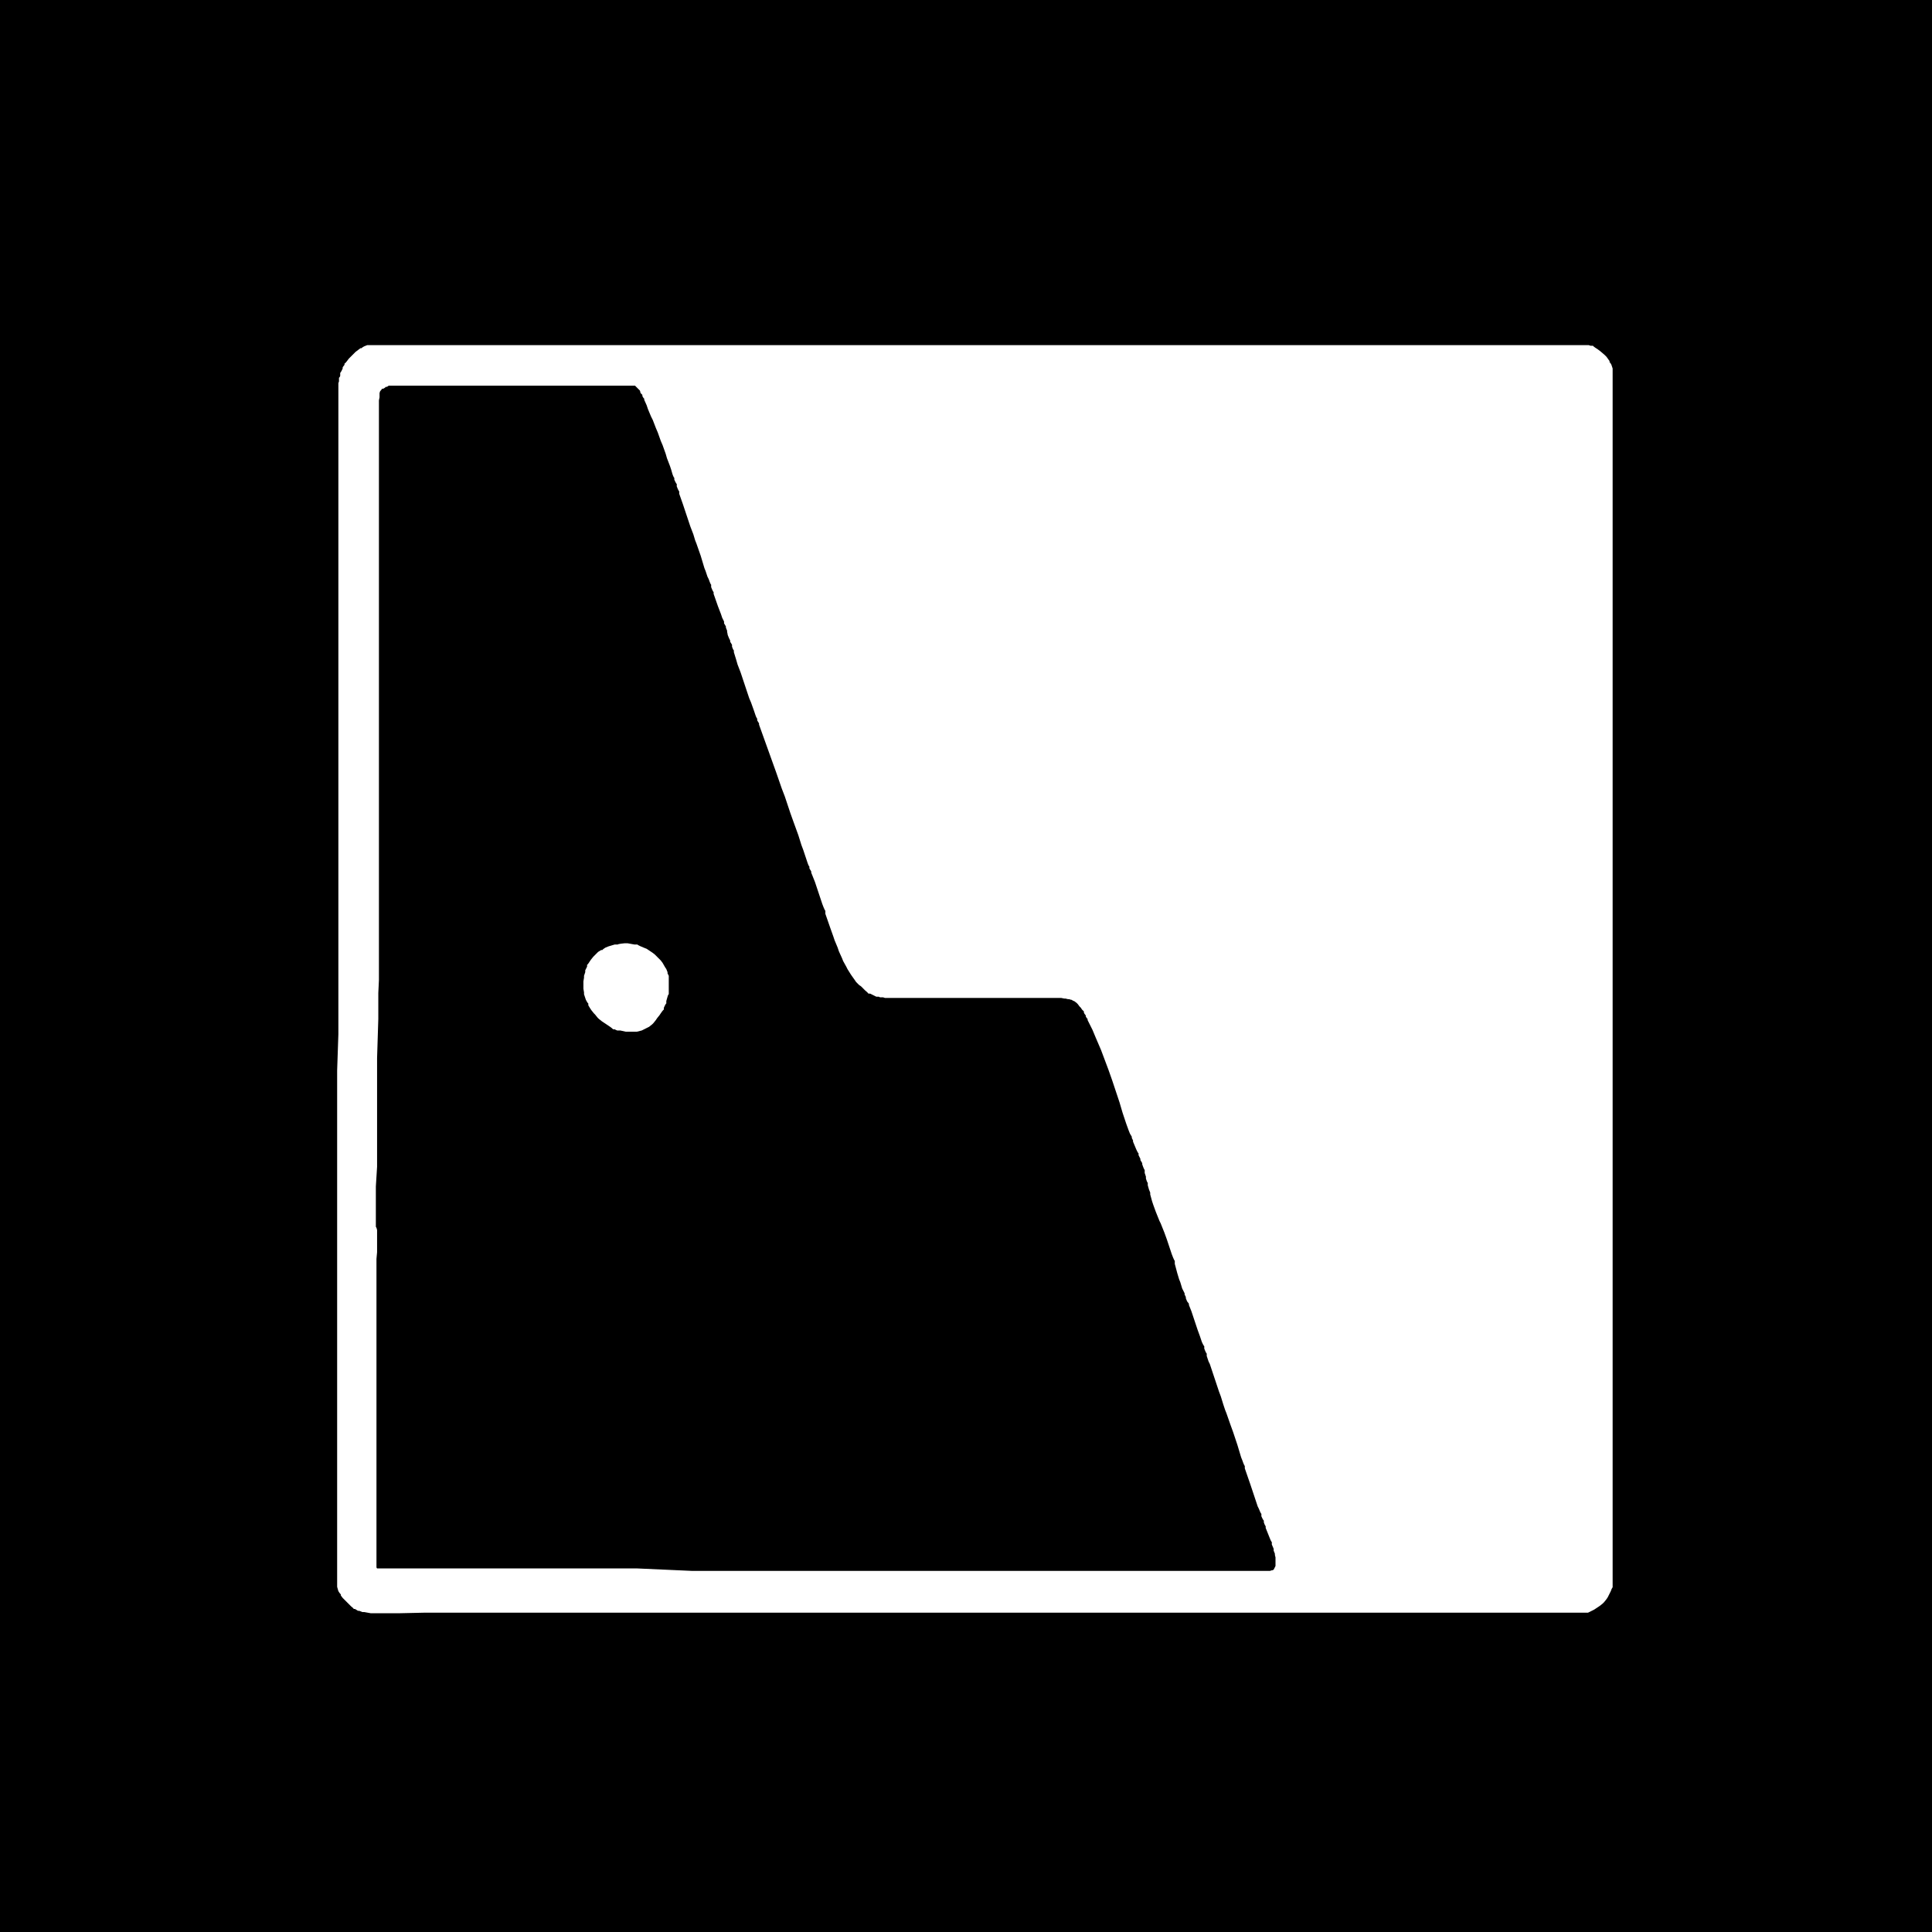 <?xml version="1.0" encoding="UTF-8"?>
<svg id="Layer_1" xmlns="http://www.w3.org/2000/svg" version="1.1" viewBox="0 0 314.6 314.6">
  <!-- Generator: Adobe Illustrator 29.1.0, SVG Export Plug-In . SVG Version: 2.1.0 Build 142)  -->
  <defs>
    <style>
      .st0 {
        fill: none;
      }

      .st1 {
        fill: #fff;
      }
    </style>
  </defs>
  <rect width="314.6" height="314.6"/>
  <g id="_x33_a195368-8429-41b5-b0b2-c60df2e54060">
    <rect x="0" y="0" width="314.6" height="314.6"/>
  </g>
  <g id="_x38_fdd06aa-52e1-4301-bfae-901d6a87448f">
    <g>
      <g id="_x36_b864def-5ac4-4edc-a297-466d8bfd9b7a">
        <path class="st0" d="M322.4,386.9H-7.8V-8.4h330.2M28.1,319.1h-.9c0,.1-.9.3-.9.3h-.4c0,0-.8.2-.8.2h-.4c0,0-.7.3-.7.3h-.3c0,.1-.6.3-.6.3h-.2c0,.1-1.5,1.1-1.5,1.1l-1,.9-.5.5-.9,1.1-.4.6-.8,1.2-.3.6-.5,1.2-.2.7v.4c0,0-.2.8-.2.8v.5s0,.5,0,.5v.3s0,.6,0,.6v1.3s0,.6,0,.6v.2s0,.9,0,.9v.4c0,0,.2.7.2.7v.3c.1,0,.4.6.4.6l.2.3.6,1,.4.6.3.3.5.6.3.3.6.6.4.3.8.6.5.3,1,.6.6.3,1.2.7.7.4,1.4.7.8.4,2.4,1.3,1.5.8.7.4.6.4.3.2.6.3.2.2.4.3h.2c0,.1.3.3.3.3h.1c0,0,1.3,1.4,1.3,1.4l.7,1,.2.5.4,1.1v.6c.1,0,.3,1.1.3,1.1v1.6s-.1.5-.1.5v.2c0,0-.3.4-.3.4v.2c-.1,0-.5.4-.5.4l-.2.3-1,.9-.8.5-.4.2-.9.4h-.5c0,.1-1,.4-1,.4h-.5c0,0-1,.2-1,.2h-.5s-1,0-1,0h-.5c0,0-1-.2-1-.2h-.5c0-.1-.9-.4-.9-.4l-.4-.2-.9-.5-.5-.4-.2-.2-.4-.5-.2-.3-.4-.7-.2-.4-1.1-1.6-.4-.4-.2-.2-.3-.3h-.1c0,0-.6-.2-.6-.2h-.5c0,0-.3-.1-.3-.1h-1.2c0,0-.6,0-.6,0h-1.2c0,0-.5.2-.5.2h-.5c0,.1-.2.2-.2.2h-.4c0,.1-.1.2-.1.2l-.5.5-.2.4v.3s0,.6,0,.6v.3s.2.6.2.6v.4c.1,0,.4.7.4.7l.2.4.4.8.3.4.6.9.4.5.7.9.4.5.9,1,.6.6.3.3.7.5.3.2.7.4.4.2.8.3h.4c0,.1.8.4.8.4h.5c0,.1.9.4.9.4h.5c0,.1,1.1.3,1.1.3h.6c0,0,1.9.3,1.9.3h.9s1.8,0,1.8,0h.9c0,0,1.7-.3,1.7-.3l.8-.2,1.6-.4.7-.3,1.4-.6.6-.4,1.3-.8.6-.5,1.1-1,.5-.6.9-1.2.4-.7.5-1.1.2-.7v-.4c0,0,.1-.4.1-.4v-.2s0-.5,0-.5v-.3s0-.6,0-.6v-.4s0-.8,0-.8v-1.8s0-.7,0-.7v-.3s0-.6,0-.6v-.3s0-.5,0-.5v-.2s-.3-.8-.3-.8l-.2-.4-.2-.5v-.3c-.1,0-.4-.6-.4-.6l-.2-.3-.7-1.4-.5-.8-.3-.4-.6-.7-.3-.3-.7-.7-.4-.3-.8-.6-.4-.3-.9-.6-.5-.3-1.1-.6-.6-.3-1.2-.6-.7-.3-3.7-1.8-1.1-.5-.5-.2-.4-.2h-.2c0,0-.3-.3-.3-.3h-.1c0,0-1.1-.8-1.1-.8l-.7-.5-.3-.3-.5-.5-.2-.3-.4-.6v-.3c-.1,0-.3-.6-.3-.6v-.3s0-.6,0-.6v-.3s.2-.6.2-.6v-.3c.1,0,.4-.6.4-.6l.2-.3.9-1,.7-.6.4-.2.9-.4.5-.2,1.1-.3h.6c0,0,1.8,0,1.8,0l1.1.3.5.3,1,.6.5.4.9.9.4.5.6.8.3.4h.2c0,.1.3.3.3.3h.2s.4,0,.4,0h.9c0,0,.4-.2.4-.2h.2c0-.1.4-.4.4-.4l.3-.2.6-.5.3-.3.8-.8.4-.5v-.2c.1,0,.4-.4.4-.4v-.2c0,0,.2-.4.2-.4v-.2s0-.4,0-.4v-.2c0,0-.2-.4-.2-.4v-.2c-.1,0-.5-.5-.5-.5l-.2-.3-.5-.5-.3-.3-1.9-1.7-1.4-.9-.7-.4-1.5-.6-.8-.2-1.6-.3h-.8c0,0-2.7,0-2.7,0M288.2,319.1h-2.2s-1.2.1-1.2.1h-.5s-.9.2-.9.2h-.4c0,0-.8.3-.8.3h-.3c0,.1-1,.5-1,.5l-.7.3-.3.2-1.3.9-.6.6-1.2,1.2-.5.7-1,1.4-.4.7-.6,1.3-.3.7v.4c0,0-.2.8-.2.8v.5s0,.5,0,.5v.3s0,.6,0,.6v1.2s0,.5,0,.5v.2s0,.8,0,.8v.3c0,0,.2.7.2.7v.3c.1,0,.4.7.4.7l.2.4.6,1,.5.7.3.3.6.6.3.3.7.6.4.3.8.6.5.3,1,.6.6.3,1.2.7.6.3,1.4.7.8.4,2.6,1.3,1.5.8.6.4,1.2.8.5.4,1,.7.4.4.7.7.3.4.5.8.2.4.4.8v.4c.1,0,.3.9.3.9v.5c0,0,0,1.1,0,1.1v.7c0,0-.2.3-.2.3l-.2.6-.2.3-.4.5-.3.3-.5.5-.3.2-.7.4-.4.2-.8.3h-.5c0,.1-1,.4-1,.4h-.5c0,.1-1.5.3-1.5.3h-1s-.5,0-.5,0h-.9c0-.1-.4-.2-.4-.2l-.8-.3-.4-.2-.8-.4-.4-.2-.7-.5-.3-.3-.6-.7-.3-.4-.5-.8-.2-.5-.4-.7-.3-.4v-.2c-.1,0-.7-.6-.7-.6l-.3-.2-.4-.2h-.2c0,0-.4-.2-.4-.2h-.3s-.5,0-.5,0h-.3s-.7,0-.7,0h-1.4s-.6,0-.6,0h-.3s-.5.1-.5.1h-.2c0,0-.4.2-.4.2h-.1c0,0-.3.3-.3.3h0c0,.1-.2.4-.2.4v.2s-.1.3-.1.3v.2s0,.4,0,.4v.2s.5,1.5.5,1.5l.6,1.1.4.6.9,1.2.6.6,1.2,1.3.7.7.9.8.6.5.3.2,1.1.8.6.3.6.3h.3c0,.1.7.3.7.3h.4c0,0,.8.3.8.3h.5c0,0,1,.2,1,.2h.6c0,0,1.3.3,1.3.3h.6c0,0,1.2.1,1.2.1h.6s1.2,0,1.2,0h.6s1.1-.1,1.1-.1h.5c0,0,1-.3,1-.3h.5c0-.1,1-.4,1-.4l.5-.2.9-.4.4-.2.9-.5.4-.3,1.1-.8.7-.5.3-.3.6-.6.3-.3.5-.6.2-.3.4-.7.2-.4.3-.7v-.4c.1,0,.4-.8.4-.8v-.4c.1,0,.3-.9.3-.9v-.5c0,0,.3-1.8.3-1.8v-1.2s0-.6,0-.6v-1.2c-.1,0-.3-.6-.3-.6l-.3-1.2-.2-.6-.4-1.2-.3-.6-.6-1.1-.3-.5-.7-1-.4-.5-.9-1-.5-.4-.8-.7-.5-.4-.2-.2-.5-.4-.3-.2-.5-.3-.3-.2-.7-.4-.4-.2-.9-.4-.5-.3-1.2-.6-.7-.3-.7-.3-.4-.2-.8-.4-.5-.2-2.1-1-1.2-.6-.5-.3-.9-.6-.3-.3-.6-.6-.2-.3-.4-.6v-.3c-.1,0-.3-.6-.3-.6v-1s.1-.4.1-.4l.2-.7.2-.4.8-1.3.7-.7.5-.3,1-.5.6-.2,1.2-.3h.7c0,0,1.7,0,1.7,0l1,.2.5.2,1,.6.5.4.9.9.5.6.6.6.4.3h.2c0,.1.3.4.3.4h.2c0,0,.3.2.3.2h.2s.3,0,.3,0h.2s.4,0,.4,0h.2c0,0,.4-.2.4-.2h.2c0-.1.4-.4.4-.4l.2-.2,1-.8.5-.6.2-.3.4-.7v-.3c.1,0,.3-.7.3-.7v-.9c-.1,0-.4-.5-.4-.5l-.2-.3-.4-.5-.2-.3-.5-.5-.3-.3-1.2-1.1-.7-.5-.7-.5-.3-.2-.7-.4-.3-.2-1.3-.6-.8-.2h-.4c0,0-.5-.1-.5-.1h-.3s-.6,0-.6,0h-.3s-.7,0-.7,0h-1.3M245.3,319.2l-5.3.3-4,2.1-2.3,1.3-1.4.9-.6.5-1.3,1-.6.5-1.1,1.1-.5.6-.9,1.1-.4.6-.8,1.2-.3.7-.6,1.3-.3.7-.5,1.4-.2.8-.3,1.5v1.2c-.1,0-.2.7-.2.7v1.4c0,0-.1.7-.1.7v1.5s0,.8,0,.8v1.5s0,.7,0,.7v1.5c0,0,.2.7.2.7l.2,1.3v.6c0,0,.3,1.1.3,1.1v.5c.1,0,.5,1.3.5,1.3l.3.8v.4c.1,0,.7,1.4.7,1.4l.4.6.4.6.2.3.5.6.3.3.6.7.3.3.7.7.4.4,1.5,1.3,1,.8.5.4,2.2,1.4,1.2.6,1.2.6.6.3,1.2.5.6.2,1.2.4.6.2,1.2.3h.6c0,.1.6.2.6.2h.4s.8,0,.8,0h.5s2,0,2,0h.9s2.2-.2,2.2-.2l1.4-.2.7-.2,1.4-.3.7-.2,1.3-.5.6-.3,1.3-.6.6-.3,1.2-.7.6-.4,1.1-.8.5-.4,1.1-.9.5-.5,1.2-1.3.7-.9.3-.5.6-1,.3-.5.5-1,.2-.6.5-1.1.2-.6.4-1.2.2-.7.3-1.4v-.7c.1,0,.4-1.5.4-1.5v-.8c.1,0,.3-1.5.3-1.5v-.8c0,0,0-.3,0-.3v-.6c0,0-.2-.2-.2-.2l-.3-.4h-.3c0-.1-.3-.3-.3-.3h-.2c0,0-.4-.2-.4-.2h-.2s-.5-.1-.5-.1h-.3s-.6,0-.6,0h-.3s-.7,0-.7,0h-.4s-.9,0-.9,0h-.5s-1,0-1,0h-.6s-1.1,0-1.1,0h-.6s-1.6,0-1.6,0h-1s-.5,0-.5,0h-.9s-.4,0-.4,0h-1.1s-.7,0-.7,0h-.3s-.6,0-.6,0h-.3s-.9,0-.9,0h-.4c0,0-.6.2-.6.2h-.2c0,0-.4.3-.4.3h-.1c0,.1-.3.4-.3.4v.2c0,0-.2.4-.2.4v.2c0,0-.2,1.4-.2,1.4v1c0,0,.2.5.2.5l.3.9.2.4.4.7.3.2.6.4.3.2h.2s.4.1.4.1h.2s.5,0,.5,0h.3s.7-.2.7-.2h.6c0,0,.3-.1.3-.1l1.4-.2h.6c0,0,.7-.1.7-.1h.4s.2,0,.2,0h.6s.2,0,.2,0h.4c0,.1.2.2.2.2l.3.2.2.2.4.6.2.4v.2s.1.5.1.5v.2s0,.5,0,.5v.3c0,0-.3.5-.3.5v.3c-.1,0-.5.6-.5.6l-.2.3-.4.6-.3.3-.6.6-.3.3-1.7,1.4-1.3.8-.7.3-1.5.6-.8.2-1.6.3h-.9c0,0-1.7.2-1.7.2h-.9s-1.7-.1-1.7-.1h-.9c0-.1-1.7-.5-1.7-.5l-.8-.3-1.6-.6-.8-.4-1.1-.6-.7-.5-.4-.3-1.5-1.2-.7-.7-1.3-1.4-.5-.7-.5-.7-.2-.3-.4-.7v-.3c-.1,0-.9-2.1-.9-2.1l-.3-1.6v-.9c0,0-.2-1.8-.2-1.8v-.9s.1-1.8.1-1.8v-.9c.1,0,.4-1.8.4-1.8l.2-.8.5-1.6.3-.7.6-1.4.4-.6.4-.6.2-.2.4-.5.2-.2.3-.2.3-.2h.2c0,0,.7-.5.7-.5l.5-.2.9-.5.5-.2,1.1-.5.5-.2,1.1-.4.6-.2h.3c0-.1,1.1-.5,1.1-.5h.5c0-.1,1-.3,1-.3h.5c0,0,1-.2,1-.2h.6s1.9,0,1.9,0h1.2c0,0,.6.2.6.2l1.2.2.6.2,1.1.3.5.2,1,.5.5.3.9.6.4.3.8.7.4.4.7.8.3.4.6.8.4.4h.2c0,.1.3.4.3.4h.2c0,0,.3.2.3.2h.2s.4,0,.4,0h.2c0,0,.4-.3.4-.3l.2-.2.5-.3.3-.2.6-.5.3-.3.8-.8.4-.4.2-.2.3-.4v-.2c.1,0,.3-.3.3-.3v-.2c0,0,.1-.3.1-.3v-.2s0-.3,0-.3v-.2s-.2-.3-.2-.3v-.2c0,0-.3-.4-.3-.4v-.2c-.1,0-.9-.9-.9-.9l-.6-.7-.4-.3-.8-.7-.4-.3-.9-.7-.5-.3-.9-.6-.5-.3-.9-.5-.4-.2-.8-.3h-.4c0-.1-.7-.3-.7-.3h-.8c0,0-.5-.2-.5-.2h-.3c0,0-1.2-.6-1.2-.6l-.6-.3-2.2-1.1M167,319.7h-.6s-.3.1-.3.1l-.5.2h-.2c0,.1-.5.4-.5.4l-.2.2-.5.5-.3.3-.6.7-.3.4-.7.9-.4.6-1.2,1.5-1,1.1-.5.6-2.2,2.4-1.1,1.1-1.1,1.1-.5.5-1,.9-.4.4-.4.4-.2.2-.4.3h-.2c0,.1-.3.3-.3.3h-.1c0,0-.2.2-.2.2h0s-.8,0-.8,0l-.4-.2-.2-.2-.3-.5v-.4c0,0-.2-.9-.2-.9v-.5s0-.5,0-.5v-.4s0-.2,0-.2v-1s0-.6,0-.6v-1.2c0,0,0-.6,0-.6v-1.3c0,0,.1-.6.1-.6v-1.9c.1,0,.1-1,.1-1v-.4s0-.7,0-.7v-.3c0,0-.2-.5-.2-.5v-.2c-.1,0-.4-.3-.4-.3h-.2c0,0-.4-.3-.4-.3h-.3s-.6-.1-.6-.1h-.4s-.9,0-.9,0h-2.9s-.3,0-.3,0h-.6c0,.1-.2.2-.2.2l-.4.2v.2c-.1,0-.3.4-.3.4v.3c0,0-.1.7-.1.7v.5s0,1,0,1v.6s0,.7,0,.7v.4s0,.8,0,.8v.4s.1,1.7.1,1.7v1.3s0,.7,0,.7v1.4s0,.7,0,.7v1.5s0,.8,0,.8v3.1s0,1.6,0,1.6v3.3s0,1.6,0,1.6v3.2s0,1.5,0,1.5v1.5s0,.7,0,.7v1.4s0,.7,0,.7v1.3s0,.6,0,.6v1.2s0,.5,0,.5v1c0,0,0,.4,0,.4v.8c0,0,0,.3,0,.3v1.4c-.1,0-.2.8-.2.8v.3s0,.6,0,.6v.3s0,.5,0,.5v.2s0,.7,0,.7v.2c0,0,.2.4.2.4v.2c.1,0,.4.4.4.4h.1c0,.1.3.3.3.3h.2c0,0,.5.1.5.1h.4s.4,0,.4,0h.7s.3,0,.3,0h1.8s1-.1,1-.1h.4c0,0,.7-.3.7-.3l.3-.2.5-.4.2-.3.3-.6v-.4c0,0,.1-.5.1-.5v-.3s0-.6,0-.6v-.3s0-.7,0-.7v-.4s0-.8,0-.8v-.4s0-.9,0-.9v-.5s0-1,0-1v-.6s-.1-2.4-.1-2.4v-1.3c0,0,0-.6,0-.6v-1s0-.4,0-.4v-.8s0-.3,0-.3v-.6c0,0,.2-.2.2-.2l.2-.4v-.2c0,0,.3-.3.3-.3h.1c0-.1.3-.4.3-.4h.2c0-.1.7-.3.7-.3h.5c0,0,.3.3.3.3l.6.4.4.3.8.7.4.4.9,1,.5.6,1,1.2.5.7,1.1,1.5.6.9,1.3,1.8.7,1,1,1.5.7.9.3.4.6.8.3.4.6.7.3.3.5.6.3.2.5.5.2.2.5.3h.2c0,.1.4.3.4.3h.2s.6.1.6.1h.5s.3,0,.3,0h1.4c0,0,.7-.2.7-.2l1.5-.2h.7c0-.1.6-.3.6-.3h.3c0,0,.5-.2.5-.2h.2c0,0,.6-.4.6-.4l.2-.2v-.2c0,0,.1-.3.1-.3v-.2s-.1-.4-.1-.4v-.2c-.1,0-.4-.5-.4-.5l-.2-.3-.4-.6-.3-.3-.6-.7-.4-.4-.8-.8-.5-.5-.6-.6-.5-.5-.2-.3-1-1.1-.6-.6-1.1-1.2-.5-.6-1.1-1.2-.5-.6-1.5-1.8-1.1-1.3-.5-.6-1.1-1.2-.5-.5-.5-.5-.2-.2-.4-.4-.2-.2-2-2.2-.6-.7-.2-.3-.4-.5v-.2c-.1,0-.9-1.1-.9-1.1l7.3-7.1,3-2.9,1-.9.5-.4.9-.9.4-.4.8-.8.4-.4.7-.7.3-.3.6-.6.2-.2.4-.4h.1c0-.1.9-1.1.9-1.1l.5-.5.2-.2.3-.4v-.2c0,0,.2-.4.2-.4v-.8c-.1,0-.2-.2-.2-.2h0c0,0-.2-.2-.2-.2h-.2s-.4-.1-.4-.1h-.3s-.6-.1-.6-.1h-.4s-.8,0-.8,0h-.5s-1,0-1,0h-.6s-1.4-.1-1.4-.1h-.8M119.6,319.4h-1.3s-.8,0-.8,0h-.3s-1.2,0-1.2,0h-.5c0,0-1,.2-1,.2h-.5c0,.1-1,.4-1,.4l-.6.2-2.2.8-1.4.6-.6.4-1.3.7-.6.4-1.2.9-.5.5-1.1,1-.5.5-1,1.1-.5.6-.9,1.3-.4.7-.8,1.4-.4.8-.8,1.7-.5,1-.2.5-.4.9v.4c-.1,0-.4.9-.4.9v.4c0,0-.3.9-.3.9v.4c0,0-.2.9-.2.9v.5s0,1,0,1v.5s0,1.1,0,1.1v.6s.1,1.7.1,1.7v1.1c.1,0,.2.5.2.5l.4,1.9.3.9.6,1.7.4.8.4.8.3.4.5.9.3.4,1.6,2.4.5.8.2.3.4.6.2.2.7.9.6.6.3.3.7.5.4.3.9.5.5.2,1,.5.6.2,1.2.4.6.2,1.3.4.7.2,1.5.4.8.2.8.2h.5c0,0,1,.2,1,.2h.5s2.2.2,2.2.2h2.3s.6,0,.6,0h1.1c0,0,.5,0,.5,0h1c0,0,.4-.2.4-.2h.8c0-.1.3-.2.3-.2l1.5-.4.9-.3.4-.2.7-.4.3-.2.5-.4.2-.2.4-.5v-.3c.1,0,.4-.7.4-.7v-.4c0,0,.3-.8.3-.8v-.5c0,0,.2-1,.2-1v-.6s.1-1.3.1-1.3v-.7s0-.2,0-.2v-.4s0-.1,0-.1v-.2c-.1,0-.2,0-.2,0h-.3s-.2,0-.2,0h-.5c0,.1-.3.3-.3.3l-.7.3-.4.2-1,.4-.6.3-1,.4-.6.2h-.3c0,0-1,.4-1,.4h-.5c0,0-.5.2-.5.2h-.3s-.6,0-.6,0h-.4s-.7,0-.7,0h-.4s-.9,0-.9,0h-.6s-1.9,0-1.9,0h-1.1s-.5,0-.5,0h-1c0,0-.4-.1-.4-.1h-.9c0-.1-.4-.2-.4-.2l-.8-.2h-.4c0-.1-.7-.4-.7-.4l-.4-.2-.7-.4-.4-.2-.7-.5-.4-.3-1.5-1.3-.9-.9-.4-.5-.8-1-.3-.6-.6-1.1-.2-.6-.5-1.3-.2-.7-.3-1.4v-.7c0,0-.2-1.5-.2-1.5v-.8s0-1.6,0-1.6v-.8c0,0,.2-1.7.2-1.7v-.9c0,0,.1-.4.1-.4v-.8c.1,0,.2-.3.2-.3v-.6c.1,0,.2-.3.2-.3l.2-.5v-.2c.1,0,.4-.4.4-.4l.2-.2.7-.7.5-.3,1.1-.9.3-.3h0c0,0,.1-.3.1-.3h0s0-.3,0-.3l.2-.3v-.2c.1,0,.7-.7.7-.7l.4-.4.8-.7.4-.3.8-.6.3-.2,1.8-.7,1.4-.4.8-.2,1.6-.3h.8c0-.1,1.6-.3,1.6-.3h.8s2.3,0,2.3,0l1.5.2.8.2.8.2h.4c0,.1.8.5.8.5l.4.2.9.4.5.2.9.5.5.3,1,.5.6.3h.3c0,.1.5.3.5.3h.2s.3,0,.3,0h0s.2-.3.2-.3v-.4c0,0,.1-.3.1-.3v-.6s0-.3,0-.3v-.7s0-.4,0-.4v-1.5c0,0-.1-.7-.1-.7v-.7c0,0-.1-.3-.1-.3v-.5c-.1,0-.2-.2-.2-.2l-.3-.6-.3-.4-.2-.2-.4-.3-.3-.2-.6-.3-.4-.2-2.4-1.1-1.6-.5-.9-.2-1.7-.3h-1c0,0-1-.1-1-.1h-.5s-1.1,0-1.1,0M66.6,319.8h-1.8s-.7,0-.7,0h-1.4s-.7,0-.7,0h-2.9s-1.7,0-1.7,0h-.8s-1.5,0-1.5,0h-.7s-1.3,0-1.3,0h-.6s-1.1,0-1.1,0h-.5s-.9,0-.9,0h-.4s-.7,0-.7,0h-.3s-.6.1-.6.1h-.2c0,0-.4.2-.4.2h-.2c0,0-.3.2-.3.2h-.1c0,0-.2.3-.2.3h0c0,.1-.1.3-.1.3h0c0,.1,0,.7,0,.7v.4s.1.8.1.8v.5s.2,1.2.2,1.2v.7c.1,0,.2.3.2.3l.2.5v.2c.1,0,.4.3.4.3h.2c0,.1.4.3.4.3h.3c0,0,.6.1.6.1h.4s.8,0,.8,0h.5s1.1,0,1.1,0h.6s1.1-.1,1.1-.1h.6c0,0,.3,0,.3,0h.6s.2,0,.2,0h.7s.4,0,.4,0h.2c0,0,.3.2.3.2h.1c0,0,.3.3.3.3v.2c.1,0,.3.3.3.3v.2c0,0,.2.5.2.5v.3c0,0,.2.6.2.6v.4s0,.8,0,.8v.5s0,1,0,1v.6s0,1.2,0,1.2v.7s0,1.4,0,1.4v.8s0,1.6,0,1.6v.9s0,1.9,0,1.9v1.1s0,3.8,0,3.8v2.3s0,1,0,1v2s0,.9,0,.9v1.7s0,.8,0,.8v1.5s0,.7,0,.7v1.3s0,.6,0,.6v1.5s0,.9,0,.9v.4s0,.7,0,.7v.3s0,.6,0,.6v.2s0,.4,0,.4v.2s0,.3,0,.3h0c0,.1,0,.6,0,.6h0c0,.1,0,.3,0,.3h0c0,0,.2.3.2.3h.2c0,0,.4.2.4.2h.3s.3,0,.3,0h.2s.4,0,.4,0h.2s.5,0,.5,0h.3s.6,0,.6,0h.4s1.5-.1,1.5-.1h.8c0,0,.3-.1.3-.1h.6c0-.1.2-.2.2-.2l.4-.2h.2c0-.1.3-.5.3-.5v-.2c0,0,.3-.4.3-.4v-.3s.1-.6.1-.6v-.4s0-.8,0-.8v-.5s0-.7,0-.7v-.6s0-.3,0-.3v-.7s0-.4,0-.4v-.8s0-.4,0-.4v-1.7c0,0-.1-.9-.1-.9v-1.8c0,0-.1-.9-.1-.9v-1.5c0,0-.1-1.1-.1-1.1v-.6s0-1.2,0-1.2v-.7s0-1.3,0-1.3v-.7s0-2.8,0-2.8v-1.4s0-1.4,0-1.4v-.7s0-1.3,0-1.3v-.6s0-1.5,0-1.5v-.9s0-.4,0-.4v-.8s0-.4,0-.4v-2.2s0-.5,0-.5v-.8s0-.3,0-.3v-.6s0-.2,0-.2v-.4c0,0,.1-.1.1-.1v-.2c0,0,.2,0,.2,0h.1c0-.1,0-.2,0-.2l.5-.2h.6c0-.1.4-.1.4-.1h.8c0,0,.5,0,.5,0h1.2s.7,0,.7,0h1.7s.9,0,.9,0h.4s.7-.1.7-.1h.3c0,0,.5-.3.5-.3h.2c0-.1.3-.4.3-.4v-.2c.1,0,.3-.4.3-.4v-.3c0,0,.2-.6.2-.6v-.4s.1-.8.1-.8v-.5s0-1.2,0-1.2v-.6s0-.2,0-.2v-.4c0,0-.2-.1-.2-.1l-.2-.3h-.1c0-.1-.3-.3-.3-.3h-.3c0,0-.2-.1-.2-.1h-.5c0,0-.4,0-.4,0h-.8s-.5,0-.5,0h-.6s-.3,0-.3,0h-.6s-.4,0-.4,0h-.8s-.4,0-.4,0h-.9s-.5,0-.5,0h-1.5M185.6,319.8h-1.3s-.5,0-.5,0h-1s-.4,0-.4,0h-.7s-.3,0-.3,0h-.5c0,0-.2,0-.2,0h-.3c0,0-.1.1-.1.1h-.2c0,0,0,.2,0,.2l-.2.3v.3c0,0-.1.2-.1.2v.5c0,0-.1.4-.1.4v.4s0,.2,0,.2v.5s0,.3,0,.3v.6s0,.3,0,.3v.7s0,.4,0,.4v.8s0,.5,0,.5v.9s0,.5,0,.5v1.1s0,.6,0,.6v1.2s0,.7,0,.7v1.4s0,.8,0,.8v1.5s0,.8,0,.8v6.4c0,0-.1,2.1-.1,2.1v1s0,2,0,2v.9s0,1.8,0,1.8v.8s0,1.6,0,1.6v.7s0,1.4,0,1.4v.6s0,.5,0,.5v.2s0,.4,0,.4v.2s-.1,2.1-.1,2.1v1.2s0,.5,0,.5v.9s0,.4,0,.4v.7c0,0,0,.3,0,.3v.5c.1,0,.2.2.2.2l.2.3h.1c0,.1.2.4.2.4h.1c0,0,.3.3.3.3h.2c0,0,.4.2.4.2h.2c0,0,.5.2.5.2h.3s1.2.2,1.2.2h.6s1.1,0,1.1,0h.5c0,0,.2-.1.2-.1h.4c0-.1.2-.3.2-.3l.3-.3,1-1-.2-8.4v-3.3c0,0,0-1,0-1v-1.4s0-.4,0-.4v-.8s0-.4,0-.4v-.7s0-.3,0-.3v-.5s0-.2,0-.2v-.3s0,0,0,0l.5-.8.5-.5.3-.2.8-.3h.3c0,0,.2,0,.2,0h.4s.3,0,.3,0h.5s.3,0,.3,0h1.1s.9,0,.9,0h.5s1.1,0,1.1,0h.7s1.7,0,1.7,0h1s.4,0,.4,0h.8s.3,0,.3,0h.6s.2,0,.2,0h.4s.2,0,.2,0h.3s.1,0,.1,0h.4c0-.1,0-.2,0-.2l.2-.4v-.4c0,0,.1-.3.1-.3v-.6s0-.4,0-.4v-1.3s-.1-2.9-.1-2.9h-13.7l-.7-1-.4-.6-.2-.5v-.3c0,0-.2-.6-.2-.6v-.4s0-.9,0-.9v-.6s0-1.1,0-1.1v-.6s0-.3,0-.3v-.5s0-.2,0-.2v-.4c0,0,.2-.2.2-.2l.3-.7.2-.3.5-.6.4-.3.6-.4h.3c0,0,.2-.1.2-.1h.4s.2,0,.2,0h.5s.3,0,.3,0h.7s.4,0,.4,0h.9s.6,0,.6,0h1.2c0,0,.7.1.7.1h1.6c0,0,1,.1,1,.1h.4s.8,0,.8,0h.3s.6,0,.6,0h.8s.2,0,.2,0h.4s.1,0,.1,0h.3s0,0,0,0h.2c0,0,0-.1,0-.1l.2-.3v-.4c.1,0,.2-.3.2-.3v-.6c0,0,0-.4,0-.4v-.8s0-.5,0-.5v-1.3s0-.7,0-.7v-.3c0,0-.3-.5-.3-.5l-.2-.2-.2-.2h-.1c0,0-.3-.2-.3-.2h-.2c0,0-.4-.2-.4-.2h-.2s-.5-.1-.5-.1h-.3s-.6,0-.6,0h-.4s-.8,0-.8,0h-.4s-.9,0-.9,0h-.5s-1.1,0-1.1,0h-.6s-1.2,0-1.2,0h-.7s-1.4,0-1.4,0h-.8s-1.6,0-1.6,0h-1s-.5,0-.5,0h-.9s-.4,0-.4,0h-.8M84.1,336.4h-.3s0,0,0,0l-.4.2-.2.2h0c0,.1-.2.5-.2.5v.2c0,0-.2.4-.2.4v.3s0,.5,0,.5v.3s0,.7,0,.7v.4s0,.8,0,.8v.4s.1.9.1.9v.5c0,0,.3,3.5.3,3.5v2.3c0,0,0,1.2,0,1.2v1.2s0,.6,0,.6v1.3s0,.7,0,.7v1.4c0,0-.1.8-.1.8v1.6c-.1,0-.2.9-.2.9l-.4,5.6.8.7.3.2h.3c0,0,.6.2.6.2h.3c0,0,.7.2.7.2h.4s.8,0,.8,0h.4s.8,0,.8,0h.4s.8,0,.8,0h.3s.6-.2.6-.2h.2c0,0,.4-.2.4-.2h0c0-.1.3-.8.3-.8v-.3c0,0,0-.2,0-.2v-.5s0-.3,0-.3v-1s0-.8,0-.8v-.5s0-1.1,0-1.1v-.6s-.1-1.3-.1-1.3v-.8c0,0-.1-1.1-.1-1.1v-.8s0-.4,0-.4v-1.8s0-1,0-1v-4.1s.1-2,.1-2v-1.5c0,0,.1-.9.1-.9v-.4s0-.8,0-.8v-.4s0-.7,0-.7v-.9s0-.3,0-.3v-.5s0-.2,0-.2v-.7c-.1,0-.2-.3-.2-.3l-.3-.5-.2-.2-.4-.3h-.3c0,0-.6-.2-.6-.2h-.4s-.8-.1-.8-.1h-.5s-1.2-.1-1.2-.1h-.7s-.3,0-.3,0h-.6M211.9,336.3h-.3s-.1,0-.1,0h-.4c0,.1-.2.3-.2.3l-.3.3-.2.2-.5.6-.2.4v.2s0,.3,0,.3v.5s0,.2,0,.2v.4s0,.3,0,.3v.6c0,0,0,.3,0,.3v.8c0,0,.1.6.1.6v.3s0,1.4,0,1.4v.8s0,1.6,0,1.6v.9s0,1.8,0,1.8v2.8s0,.9,0,.9v1.8s0,.9,0,.9v1.7c0,0,0,.8,0,.8v1.4c0,0-.1.6-.1.6v1.2c0,0-.1.7-.1.7v.3s0,.5,0,.5v.6s0,.1,0,.1v.5c0,0,.2.2.2.2l.2.3.2.2.3.3h.2c0,.1.4.3.4.3h.3s.3,0,.3,0h.2s.4,0,.4,0h.2s.5,0,.5,0h.3s.6,0,.6,0h.4s1.1,0,1.1,0h.6s.2,0,.2,0h.4s.2,0,.2,0h.3c0,0,.1,0,.1,0l.4-.2h.1c0-.1.2-.5.2-.5v-.2c.1,0,.3-.6.3-.6v-.5c0,0,0-.3,0-.3v-.7s0-.5,0-.5v-.5s0-.3,0-.3v-.6c0,0-.1-.3-.1-.3l-.2-2v-.8s0-.4,0-.4v-.9s0-.5,0-.5v-1s0-.6,0-.6v-1.1s0-.6,0-.6v-1.3s0-.7,0-.7v-1.5s0-.8,0-.8v-2s0-1.2,0-1.2v-.6s0-1.1,0-1.1v-1.9s0-.8,0-.8v-.3s0-.6,0-.6v-.3s0-.5,0-.5v-.2s0-.3,0-.3h0c0,0-.3-.6-.3-.6l-.3-.2h-.2c0,0-.3-.1-.3-.1h-.2s-.3,0-.3,0h-.2s-.5,0-.5,0h-.3s-.6,0-.6,0h-.4s-1,0-1,0h-.5s-.2,0-.2,0h-.4M85.9,318.6h-1c0,0-.5.3-.5.3l-.9.4-.4.3-1.1,1.2-.6.9-.2.5-.3,1v.5c0,0-.1,1-.1,1v.5c0,0,.2,1,.2,1l.2.5.4.9.3.4.6.7.4.3.8.5.5.2.9.2h.5s.9,0,.9,0h.5c0,0,.9-.3.9-.3l.4-.2.8-.4.4-.2.7-.5.3-.3.6-.6.2-.4.4-.7v-.4c.1,0,.3-.8.3-.8v-.4l-.3-1.6-.4-1-.3-.4-.6-.8-.4-.3-.8-.6-.5-.2-.9-.4h-.5c0-.1-1-.3-1-.3M212.5,318.7h-.4c0,0-.8.3-.8.3l-.4.2-.7.4-.3.3-.6.6-.3.3-.5.7-.2.4-.4,1.1-.2.7v.4s0,.7,0,.7v.3s.1.7.1.7v.3c0,0,.3.6.3.6l.2.3.4.6.2.3.5.5.3.2.6.4.3.2.9.3h.4c0,0,.9.2.9.2h.5s.9-.1.9-.1h.5c0-.1.9-.5.9-.5l.5-.3,1.2-.8.6-.6.2-.3.4-.7v-.4c.1,0,.4-.8.4-.8v-.4s0-.8,0-.8v-.4c0,0-.3-.8-.3-.8l-.2-.4-.4-.8-.3-.4-.6-.7-.4-.3-1.2-.8-.8-.4h-.4c0-.1-.8-.3-.8-.3h-.4M216.1,12.5h-3.4s-6.8,0-6.8,0h-3.5s-7.1,0-7.1,0h-3.6s-5.4,0-5.4,0h-3.8s-2,0-2,0h-4.1s-2.2,0-2.2,0h-4.4s-2.3,0-2.3,0h-4.6s-2.3,0-2.3,0h-4.7s-2.4,0-2.4,0h-4.9s-2.5,0-2.5,0h-5s-2.5,0-2.5,0h-10.1s-5,0-5,0h-10s-4.9,0-4.9,0h-4.9s-2.4,0-2.4,0h-4.7s-2.3,0-2.3,0h-4.6s-2.2,0-2.2,0h-4.4s-2.1,0-2.1,0h-7.1s-4.5,0-4.5,0h-2.2s-4.3,0-4.3,0h-2s-4,0-4,0h-1.9s-3.7,0-3.7,0h-1.7s-3.4,0-3.4,0h-1.6s-3.1,0-3.1,0h-1.5s-2.8,0-2.8,0h-1.3s-2.5,0-2.5,0h-1.2s-2.2,0-2.2,0h-1s-1.9,0-1.9,0h-.9s-1.6,0-1.6,0h-.7s-1.3,0-1.3,0h-.5s-1,0-1,0h-.4s-.7,0-.7,0h-.2s-.3,0-.3,0h0s-.7.3-.7.3l-.5.3-.3.2-1.1.8-.5.5-1,1-.4.5-.4.5-.2.3-.3.5v.3c-.1,0-.5,1-.5,1l-.2.7v.4c0,0-.2.8-.2.8v.5c0,0-.2.9-.2.9v.5s0,1.1,0,1.1v.6s0,1.2,0,1.2v.7s0,1.4,0,1.4v.8s.1,1.6.1,1.6v.9c0,0,.1.8.1.8v.7s0,.4,0,.4v.9s0,.5,0,.5v1s0,.6,0,.6v1.2s0,.7,0,.7v1.4s0,.8,0,.8v1.6s0,.8,0,.8v1.7s0,.9,0,.9v1.9s0,1,0,1v2s0,1.1,0,1.1v2.2s0,1.2,0,1.2v2.4s0,1.2,0,1.2v2.5s0,1.3,0,1.3v2.7s0,1.4,0,1.4v2.8s0,1.5,0,1.5v3s0,1.5,0,1.5v6.5s0,4.1,0,4.1v5.9s0,1.9,0,1.9v5.5s0,3.5,0,3.5v1.7s0,3.4,0,3.4v1.7s0,6.7,0,6.7v3.4s0,3.4,0,3.4v1.7s0,3.5,0,3.5v1.8s0,3.7,0,3.7v1.9s0,3.9,0,3.9v2s-.1,4.1-.1,4.1v2.2s-.1,4.4-.1,4.4v2.3s0,2.3,0,2.3v1.2s0,2.4,0,2.4v1.3s0,2.5,0,2.5v1.3s0,2.6,0,2.6v1.4s-.2,8.2-.2,8.2v2.8c0,0,0,1.4,0,1.4v2.7s0,1.3,0,1.3v2.5s0,1.2,0,1.2v2.3s0,1,0,1v1s0,.5,0,.5v.9s0,.4,0,.4v.8s0,.4,0,.4v.7s0,.3,0,.3v3.7c0,0,0,1.2,0,1.2v.6s0,1.1,0,1.1v.5s0,.9,0,.9v.4s0,.8,0,.8v.3s0,.6,0,.6v.2s0,.4,0,.4h0c0,0,0,.5,0,.5v.4s0,.3,0,.3v2.2s0,.9,0,.9v1.6s0,.6,0,.6v1.2s0,.7,0,.7v1.3s0,.7,0,.7v1.5s0,.8,0,.8v1.6s0,.8,0,.8v3.3s0,1.8,0,1.8v3.6s0,1.9,0,1.9v3.8s0,1.9,0,1.9v7.9c0,0,0,3.9,0,3.9v3.9s0,1.9,0,1.9v3.7s0,1.8,0,1.8v3.4s0,1.6,0,1.6v1.6s0,.7,0,.7v1.5s0,.7,0,.7v1.4s0,.6,0,.6v1.2s0,.6,0,.6v1.1s0,.5,0,.5v1s0,.4,0,.4v2.9c0,0,0,1.9,0,1.9v.9s0,1.7,0,1.7v.8s0,1.6,0,1.6v.7s0,1.4,0,1.4v.6s0,1.1,0,1.1v.5s0,.8,0,.8v.3s0,.5,0,.5h0c0,.1.3,1.1.3,1.1l.3.7.2.3.4.6.2.3.5.6.3.3.6.5.3.2.6.4.3.2.7.3h.3c0,.1.7.4.7.4h.4c0,0,.2.1.2.1h.1s.3,0,.3,0h.2s.4,0,.4,0h.3s.5,0,.5,0h.3s1.3,0,1.3,0h2.2s.8,0,.8,0h6.3c0-.1,4.3-.2,4.3-.2h2.2s4.5,0,4.5,0h2.3s4.6,0,4.6,0h2.3s4.7,0,4.7,0h2.4s4.9,0,4.9,0h2.5s5,0,5,0h2.5s5.1,0,5.1,0h2.6s5.2,0,5.2,0h2.7s5.4,0,5.4,0h2.7s5.5,0,5.5,0h2.8s5.6,0,5.6,0h2.9s5.8,0,5.8,0h2.9s5.9,0,5.9,0h3s6,0,6,0h3.1s6.1,0,6.1,0h3.1s3.8,0,3.8,0h2.8s1.5,0,1.5,0h3s1.6,0,1.6,0h3.3s1.7,0,1.7,0h3.5s1.8,0,1.8,0h3.7s1.9,0,1.9,0h3.9s2,0,2,0h4s2,0,2,0h8.2s4.2,0,4.2,0h8.4s4.2,0,4.2,0h8.3s4.1,0,4.1,0h4s2,0,2,0h61.2l1.4-.8,1.2-.8.7-.6.3-.3.6-.7.2-.4.5-.9.2-.5.3-.8.2-.7v-.4c0,0,.1-.4.1-.4v-.3s0-.5,0-.5v-.3s0-.6,0-.6v-.4s0-.7,0-.7v-.4s0-.9,0-.9v-.5s0-1,0-1v-.6s0-1.2,0-1.2v-.7s0-1.4,0-1.4v-.8s0-1.6,0-1.6v-.9s0-1.8,0-1.8v-1s0-2,0-2v-1.1s0-2.3,0-2.3v-1.2s0-1.5,0-1.5v-1.1s0-.6,0-.6v-1.3s0-.7,0-.7v-1.4s0-.7,0-.7v-1.5s0-.8,0-.8v-1.6s0-.8,0-.8v-3.4s0-1.8,0-1.8v-3.7s0-1.9,0-1.9v-3.8s0-1.9,0-1.9v-3.9s0-1.9,0-1.9v-3.8s0-1.8,0-1.8v-4.4s0-2.8,0-2.8v-6.8s0-2.6,0-2.6v-5.2s0-2.6,0-2.6v-5.2s0-2.8,0-2.8v-2.8s0-1.4,0-1.4v-2.9s0-1.5,0-1.5v-3.1s0-1.6,0-1.6v-3.4s0-1.8,0-1.8v-3.6s0-1.9,0-1.9v-3.9c0,0,0-2.1,0-2.1v-2.1s0-1.1,0-1.1v-2.2s0-1.1,0-1.1v-2.3s0-1.2,0-1.2v-2.4s0-1.2,0-1.2v-2.8s0-1.8,0-1.8v-.8s0-3.3,0-3.3v-1.6s0-3.2,0-3.2v-1.7s0-1.7,0-1.7v-.9s0-1.9,0-1.9v-1s0-2.1,0-2.1v-1.1s0-2.3,0-2.3v-1.3s0-2.6,0-2.6v-1.4s0-1.5,0-1.5v-.8s0-1.6,0-1.6v-.8s0-1.7,0-1.7v-.9s0-1.8,0-1.8v-.9s0-1.9,0-1.9v-1s0-2,0-2v-1s0-2.1,0-2.1v-1.1s0-2.3,0-2.3v-1.2s0-2.4,0-2.4v-1.2s0-2.5,0-2.5v-1.3s0-7.4,0-7.4v-4.8s0-2.3,0-2.3v-4.5s0-2.2,0-2.2v-4.3s0-2.1,0-2.1v-4s0-1.9,0-1.9v-3.8s0-1.8,0-1.8v-3.5s0-1.7,0-1.7v-3.3c0,0,0-1.5,0-1.5v-3.8c0,0-.1-2.5-.1-2.5v-1.2s0-2.4,0-2.4v-1.1s0-2.2,0-2.2v-1s0-1.9,0-1.9v-.8s0-1.6,0-1.6v-.7s0-.6,0-.6v-.3s0-.6,0-.6v-1.2s0-.1,0-.1v-2.8c0,0-.1-.8-.1-.8v-.4s-.1-.6-.1-.6v-.2c0,0-.3-.8-.3-.8l-.3-.5-.2-.3-.8-1-.5-.5-1-.9-.5-.3-1.1-.6-.6-.2h-.4c0,0-.4-.1-.4-.1h-.3s-.5,0-.5,0h-.3s-.7,0-.7,0h-.4s-.8,0-.8,0h-.5s-1,0-1,0h-.5s-1.1,0-1.1,0h-.6s-1.3,0-1.3,0h-.7s-1.4,0-1.4,0h-.7s-1.5,0-1.5,0h-.8s-1.6,0-1.6,0h-.9s-1.8,0-1.8,0h-.9s-1.9,0-1.9,0h-1s-2,0-2,0h-1s-2.1,0-2.1,0h-1.1s-2.2,0-2.2,0h-1.2s-2.3,0-2.3,0h-1.2s-2.5,0-2.5,0h-1.3s-2.6,0-2.6,0h-1.3s-2.7,0-2.7,0h-1.4s-5.6,0-5.6,0h-2.9s-5.9,0-5.9,0h-3.1s-6.3,0-6.3,0h-3.2M81.6,23l.2.3.2.3v.2c.1,0,.3.4.3.4v.3c.1,0,.4.5.4.5v.3c.1,0,.7,1.3.7,1.3l.3.8.7,1.6.4.9.7,1.8.4,1,.7,1.9.4,1,.7,1.9.3.9.6,1.8.3.8.3,1,.3.8.2.5.3,1,.2.5.4,1.1.2.6.9,2.4.4,1.2.9,2.5.4,1.2.7,1.9.5,1.3.2.7,1,2.8.5,1.4.5,1.4.2.7.5,1.3.2.6.4,1.2.2.6.4,1.1.2.5.9,2.8.6,1.9.3.9.3.8v.4c.1,0,.4.8.4.8v.3c.1,0,.4.6.4.6v.3c.1,0,.3.5.3.5v.2c0,0,.4.7.4.7l.2.6v.3c.1,0,.4.7.4.7v.4c.1,0,.4.8.4.8l.2.4.6,1.8.3.9.6,1.9.3.9,1,2.9.7,2.1.4,1,.7,2,.3.9.3.9v.4c.1,0,.4.8.4.8v.3c.1,0,4.1,10.9,4.1,10.9l1.3,3.6.6,1.9,1.3,3.7.7,1.9,1.1,3.1.8,2.2.4,1.1.7,2.1.3.9.3.9v.4c.1,0,.4.8.4.8v.3c.1,0,.9,2.2.9,2.2l.6,1.6.3.8.6,1.7.3.8.5,1.6.2.6,1.1,3.2.7,2,.3.9.7,1.7.3.8.7,1.5.3.7.7,1.3.3.6.7,1.1.3.5.7.9.3.4.7.8.4.3,1,.9.6.5.4.2.8.4h.5c0,.1.6.3.6.3h.3c0,0,.7.2.7.2h.4s.8.1.8.1h.5s1,.1,1,.1h.6s1.2,0,1.2,0h.7s1.4,0,1.4,0h.8s1.7,0,1.7,0h.9s1.9,0,1.9,0h1.1s2.2,0,2.2,0h1.2s2.6,0,2.6,0h1.4s3.9,0,3.9,0h2.3s1.1,0,1.1,0h2s.9,0,.9,0h1.8s.8,0,.8,0h1.5s.7,0,.7,0h1.3c0,0,.6,0,.6,0h1.1c0,0,.5,0,.5,0h.9c0,0,.4.1.4.1h.7c0,0,.3.1.3.1h.6c0,.1.2.2.2.2h.5c0,.1.2.2.2.2l.4.2h.2c0,0,.6.5.6.5l.2.2.5.5.3.3.3.5.3.4v.2c.1,0,.4.5.4.5v.3c.1,0,.5.6.5.6l.2.3.7,1.4.4.8.7,1.7.4,1,.8,2,.4,1.1.8,2.2.4,1.2.8,2.4.4,1.2.8,2.5.4,1.3.7,2.3.6,1.6.3.8.6,1.6.3.7.3.7v.3c.1,0,.4.6.4.6v.2c.1,0,.8,1.7.8,1.7l.4,1,.2.4.3.8v.3c.1,0,.4.7.4.7v.3c.1,0,.5,1.2.5,1.2l.2.7.2.8v.5c.1,0,.4,1,.4,1v.6c.1,0,.4.9.4.9l.2.7v.4c.1,0,.6,1.5.6,1.5l.3.8.6,1.6.3.8.6,1.5.3.6.9,2.1.6,1.6.3.8.6,1.7.2.8.5,1.5.2.6.6,2,.4,1.4.2.7.5,1.4.2.6.2.6v.3c0,0,.3.5.3.5v.2c0,0,.4.7.4.7l.2.6v.3c.1,0,.6,1.4.6,1.4l.3.8,1.2,3.3.5,1.6.4,1.3.3,1,.2.5.4,1.1.2.6.4,1.2.2.6.9,2.5.4,1.3.9,2.5.4,1.1.6,1.8.5,1.3.2.7,1,2.8.5,1.5,1,2.9.5,1.4.5,1.4.2.6.4,1.2.2.6,1.3,3.6.9,2.5.4,1.2.4,1.2.2.6.4,1.1.2.5.4,1,.2.5.3.9v.4c.1,0,.9,2,.9,2l.4,1.2.2.5.3.9v.4c.1,0,.4.7.4.7v.3c0,0,.2.6.2.6v.2s.1.4.1.4v.2s0,.6,0,.6v.3c0,0-.3.5-.3.5h-.1c0,.1-.1.2-.1.2h-.3c0,.1-.2.2-.2.2h-.4c0,.1-.3.1-.3.1h-.6c0,0-.4.1-.4.1h-.9c0,0-.5,0-.5,0h-1.2c0,0-.7,0-.7,0h-.7s-.4,0-.4,0h-.8s-.5,0-.5,0h-.9s-.5,0-.5,0h-1s-.6,0-.6,0h-1.2s-.6,0-.6,0h-5.6s-.8,0-.8,0h-1.7s-.9,0-.9,0h-1.8s-1,0-1,0h-2s-1,0-1,0h-2.1s-1.1,0-1.1,0h-2.3s-1.2,0-1.2,0h-2.4s-1.3,0-1.3,0h-2.6s-1.4,0-1.4,0h-2.8s-1.5,0-1.5,0h-4.7s-3.3,0-3.3,0h-1.7s-3.5,0-3.5,0h-1.8s-3.6,0-3.6,0h-1.9s-7.5,0-7.5,0h-3.9s-7.8,0-7.8,0h-3.9s-7.8,0-7.8,0h-3.8s-3.8,0-3.8,0h-1.9s-3.7,0-3.7,0h-1.8s-3.6,0-3.6,0h-1.8s-3.5,0-3.5,0h-1.7s-3.3,0-3.3,0h-17.9s-5.8,0-5.8,0h-5.7s-2.8,0-2.8,0h-2.7s-1.3,0-1.3,0h-2.6s-1.3,0-1.3,0h-2.5s-1.2,0-1.2,0h-2.4s-1.1,0-1.1,0h-2.2s-1.1,0-1.1,0h-2.1s-1,0-1,0h-1.9s-.9,0-.9,0h-1.7s-.7,0-.7,0h-1.4s-.6,0-.6,0h-1.2s-.5,0-.5,0h-2.8s-1.8,0-1.8,0h-.9s-1.7,0-1.7,0h-.8s-1.5,0-1.5,0h-.7s-1.3,0-1.3,0h-.5s-1,0-1,0h-.4s-.7,0-.7,0h-.2s-.2,0-.2,0h0s-.1,0-.1,0h0s-.2-.1-.2-.1v-.2c0,0-.1-.1-.1-.1v-.3c0,0-.1-.2-.1-.2v-.5c0,0,0-.3,0-.3v-.7c0,0,0-.5,0-.5v-1s0-.6,0-.6v-.7s0-.4,0-.4v-.8s0-.4,0-.4v-.9s0-.5,0-.5v-1s0-.5,0-.5v-3.9c0,0-.1-2.8-.1-2.8v-1.5s0-3,0-3v-1.5s0-3.1,0-3.1v-1.6s-.1-6.5-.1-6.5v-3.3s0-3.3,0-3.3v-1.6s0-3.2,0-3.2v-1.6s0-3.1,0-3.1v-1.5s0-2.9,0-2.9v-1.4s0-2.7,0-2.7v-1.2s0-2.4,0-2.4v-2.1s0-.5,0-.5v-1s0-.4,0-.4v-.9s0-.4,0-.4v-.8s0-.3,0-.3v-.7s0-.3,0-.3v-.5s0-.2,0-.2v-.4s0-.2,0-.2v-.3s0,0,0,0v-1.6c.1,0,.1-1.1.1-1.1v-.6s0-1.3,0-1.3v-.7s-.1-1.4-.1-1.4v-.7c0,0-.3-2.4-.3-2.4v-1.4c0,0,0-.7,0-.7v-1.4s0-.8,0-.8v-.8c0,0,0-.4,0-.4v-.9c0,0,.1-.5.1-.5l.3-4.5v-1.5s0-.7,0-.7v-1.2s0-.5,0-.5v-.4s0-.4,0-.4v-.2s0-.5,0-.5v-.3s0-.6,0-.6v-1.7s0-.8,0-.8v-1.7s0-.9,0-.9v-2s0-1.1,0-1.1v-2.2s0-1.1,0-1.1v-4.6c0,0,.1-2.4.1-2.4l.2-8.9v-5.9c.1,0,.2-2.9.2-2.9v-5.7c.1,0,.1-2.8.1-2.8v-5.6c0,0,.1-2.8.1-2.8v-5.5c0,0,.1-2.7.1-2.7v-5.4c0,0,0-2.6,0-2.6v-5.2c0,0,0-2.6,0-2.6v-5.1s0-2.5,0-2.5v-5s0-2.5,0-2.5v-4.9s0-2.4,0-2.4v-4.8s0-2.3,0-2.3v-4.6s0-2.3,0-2.3v-4.5s0-2.2,0-2.2v-4.4s0-2.2,0-2.2v-4.3s0-2.1,0-2.1v-4.1s0-2,0-2v-3s0-1.9,0-1.9v-.9s0-1.7,0-1.7v-.8s0-1.6,0-1.6v-.8s0-1.5,0-1.5v-.7s0-1.4,0-1.4v-.7s0-1.3,0-1.3v-.6s0-1.2,0-1.2v-.6s0-1.1,0-1.1v-.5s0-1,0-1v-3s0-1.4,0-1.4v-.6s0-1.1,0-1.1v-.5s0-.9,0-.9v-.4s.1-.7.1-.7v-.3c0,0,.2-.5.2-.5v-.2c0,0,.2-.3.2-.3h0c0-.1.4-.6.4-.6l.2-.2.5-.3.3-.2.5-.2h.4c0-.1.3-.2.3-.2h.4s.2,0,.2,0h.5s.3,0,.3,0h.6s.4,0,.4,0h.8s.5,0,.5,0h1s.6,0,.6,0h1.2s.7,0,.7,0h1.4s.8,0,.8,0h1.7s1,0,1,0h2s1.1,0,1.1,0h2.3s1.3,0,1.3,0h2.7s1.5,0,1.5,0h2.3s1.6,0,1.6,0h28.5M78.5,149.9h-1.5c0,0-.7.2-.7.2l-1.5.4-.7.3-.7.3-.3.2-.6.4-.3.2-.9.8-.5.6-.2.4-.4.7-.2.4-.3.8v.4c-.1,0-.4.8-.4.8v.4c0,0-.2.9-.2.9v.4s0,.9,0,.9v.4s.1.9.1.9v.4c0,0,.4,1.3.4,1.3l.3.8.2.4.4.8.2.4.5.7.3.3.6.6.3.3.7.6.4.3.8.5.4.2.9.4.5.2,1.2.4h.6c0,.1,1.3.3,1.3.3h.6s1.3,0,1.3,0h.6c0-.1,1.1-.4,1.1-.4l.5-.2,1.1-.6.7-.5.3-.3.6-.6.3-.4.5-.8.2-.4.4-.9.2-.5.4-.9v-.5c.1,0,.4-1,.4-1v-.5c0,0,.2-1.1.2-1.1v-.5s0-.8,0-.8v-.5s0-.2,0-.2v-.8s0-.3,0-.3v-.6c-.1,0-.3-.3-.3-.3l-.3-.7-.2-.4-.6-1-.5-.6-.3-.3-1.1-1.1-.6-.4-1.3-.8-.7-.3-1.4-.5h-.7c0-.1-1.5-.4-1.5-.4h-.8Z"/>
      </g>
      <g id="_x32_1ea6fc6-9c69-4a78-9b80-ad1331fa50b0">
        <path class="st1" d="M59.3,262.5h-.3c0,0-.5-.2-.5-.2h-.2c0,0-.5-.3-.5-.3h-.2c0-.1-.4-.4-.4-.4l-.2-.2-.4-.4-.2-.2-.4-.4-.2-.2-.3-.4v-.2c-.1,0-.4-.5-.4-.5l-.2-.7h0c0,0,0-.4,0-.4v-.2s0-.6,0-.6v-.3s0-.8,0-.8v-.4s0-1,0-1v-.5s0-1.1,0-1.1v-.6s0-1.2,0-1.2v-.6s0-1.3,0-1.3v-2.1s0-.3,0-.3v-.7s0-.4,0-.4v-.8s0-.4,0-.4v-.9s0-.5,0-.5v-1s0-.5,0-.5v-1.1s0-.5,0-.5v-1.1s0-1.1,0-1.1v-2.5s0-1.3,0-1.3v-2.6s0-1.3,0-1.3v-2.8s0-2.8,0-2.8v-5.6s0-1.4,0-1.4v-2.7s0-1.3,0-1.3v-2.6s0-1.3,0-1.3v-2.4s0-.6,0-.6v-1.1s0-.5,0-.5v-1s0-.5,0-.5v-1s0-.5,0-.5v-.9s0-.4,0-.4v-.8s0-.4,0-.4v-.7s0-.3,0-.3v-1.8s0-.3,0-.3h0c0,0,0-.3,0-.3v-.2s0-.4,0-.4v-.2s0-.6,0-.6v-.3s0-.7,0-.7v-.3s0-.8,0-.8v-.4s0-.8,0-.8v-2.7s0-.2,0-.2v-.5s0-.3,0-.3v-.6s0-.3,0-.3v-.7s0-.3,0-.3v-.7s0-.8,0-.8v-1.7s0-.9,0-.9v-1.8s0-.9,0-.9v-1.9s0-1,0-1v-2s.2-5.9.2-5.9v-1s0-1.9,0-1.9v-.9s0-1.8,0-1.8v-.9s0-1.7,0-1.7v-.9s0-1.7,0-1.7v-1.7s0-3.2,0-3.2v-1.5s0-2.9,0-2.9v-1.4s0-2.8,0-2.8v-1.4s0-2.6,0-2.6v-1.3s0-2.5,0-2.5v-1.3s0-2.5,0-2.5v-2.4s0-4.8,0-4.8v-1.2s0-2.5,0-2.5v-1.2s0-2.5,0-2.5v-1.3s0-2.6,0-2.6v-4.1s0-1.4,0-1.4v-3s0-4.7,0-4.7v-1.1s0-2.1,0-2.1v-1.1s0-2,0-2v-1s0-1.9,0-1.9v-.9s0-1.8,0-1.8v-.9s0-1.7,0-1.7v-.8s0-1.6,0-1.6v-.8s0-1.5,0-1.5v-.7s0-1.4,0-1.4v-.7s0-1.2,0-1.2v-.6s0-1.1,0-1.1v-.5s0-1,0-1v-.5s0-.9,0-.9v-.4s0-.8,0-.8v-.4s0-.6,0-.6v-.3s0-.5,0-.5v-.6s0-.6,0-.6v-1.1c0,0,0-.6,0-.6v-1s0-.5,0-.5v-.9s0-.4,0-.4v-.8s0-.4,0-.4v-.7c0,0,.1-.3.1-.3v-.6c.1,0,.2-.3.2-.3v-.5c.1,0,.4-.7.4-.7v-.2c0,0,.3-.4.3-.4v-.2c.1,0,.4-.4.4-.4l.3-.4.7-.7.4-.4.8-.6h.2c0-.1.4-.3.4-.3l.5-.2h0s.2,0,.2,0h.2s.5,0,.5,0h.3s.7,0,.7,0h.4s.9,0,.9,0h.5s1.2,0,1.2,0h.6s1.4,0,1.4,0h.7s1.6,0,1.6,0h.8s1.8,0,1.8,0h.9s2,0,2,0h1s2.2,0,2.2,0h1.2s2.5,0,2.5,0h1.3s2.7,0,2.7,0h1.4s2.9,0,2.9,0h1.5s3.1,0,3.1,0h1.6s3.3,0,3.3,0h5.1s1.5,0,1.5,0h3.1s1.6,0,1.6,0h3.3s1.7,0,1.7,0h3.4s1.7,0,1.7,0h3.5s3.5,0,3.5,0h7.2s3.6,0,3.6,0h7.2s1.8,0,1.8,0h3.6s1.8,0,1.8,0h3.5s1.7,0,1.7,0h3.4s1.7,0,1.7,0h3.3s1.6,0,1.6,0h3.1s1.5,0,1.5,0h3s1.5,0,1.5,0h2.8s3.9,0,3.9,0h2.6s5.1,0,5.1,0h2.5s4.9,0,4.9,0h2.4s4.7,0,4.7,0h6.8s2.2,0,2.2,0h4.2s2.1,0,2.1,0h4s1,0,1,0h1.9s.9,0,.9,0h1.8s.9,0,.9,0h1.8s.9,0,.9,0h1.7s.8,0,.8,0h1.6s.8,0,.8,0h1.5s.8,0,.8,0h1.4s.7,0,.7,0h1.4s.7,0,.7,0h1.3s.6,0,.6,0h1.2s.6,0,.6,0h1.1s.5,0,.5,0h1s.5,0,.5,0h.9s.4,0,.4,0h.8s.4,0,.4,0h.7s.3,0,.3,0h.6s.3,0,.3,0h.5s.2,0,.2,0h.4s.2,0,.2,0h.3s.3.1.3.1h.4c0,.1.8.6.8.6l.4.3.7.6.3.3.5.7v.2c.1,0,.3.4.3.4l.2.6h0c0,.1,0,.6,0,.6v.3s0,.6,0,.6v2s0,0,0,0v.2s0,.1,0,.1v1.1s0,.5,0,.5v.5s0,1.2,0,1.2v.6s0,1.4,0,1.4v.7s0,1.5,0,1.5v.8s0,1.7,0,1.7v.9s0,1.8,0,1.8v2.7c0,0,0,1.1,0,1.1v2.3s0,1.2,0,1.2v2.5s0,1.3,0,1.3v2.7s0,1.4,0,1.4v2.9s0,1.5,0,1.5v3.1s0,1.6,0,1.6v3.2s0,1.6,0,1.6v3.4s0,5.3,0,5.3v.9s0,1.8,0,1.8v.9s0,1.7,0,1.7v.8s0,1.6,0,1.6v.8s0,1.5,0,1.5v.7s0,1.4,0,1.4v.7s0,1.3,0,1.3v.7s0,1.3,0,1.3v.6s0,1.2,0,1.2v.6s0,1.1,0,1.1v.5s0,1,0,1v1s0,1.9,0,1.9v.9s0,1.7,0,1.7v.8s0,1.5,0,1.5v.7s0,1.3,0,1.3v.7s0,1.2,0,1.2v1.2s0,2.3,0,2.3v1.1s0,2.3,0,2.3v.6s0,1.3,0,1.3v2s0,.9,0,.9v1.7s0,.8,0,.8v1.6s0,.8,0,.8v1.6s0,.8,0,.8v1.5s0,1.5,0,1.5v2.8s0,1.4,0,1.4v2.6s0,1.3,0,1.3v2.4s0,1.2,0,1.2v2.2s0,1.1,0,1.1v2.1s0,1,0,1v2s0,2,0,2v3.8s0,1.9,0,1.9v3.7s0,1.9,0,1.9v3.9s0,1,0,1v2s0,3.2,0,3.2v1.3s0,2.7,0,2.7v1.4s0,2.8,0,2.8v1.4s0,2.8,0,2.8v1.4s0,2.7,0,2.7v1.3s0,2.5,0,2.5v.6s0,1.2,0,1.2v.6s0,1.1,0,1.1v.5s0,1,0,1v.5s0,.9,0,.9v.4s0,.8,0,.8v1.1s0,.9,0,.9v1.6s0,.8,0,.8v1.5s0,.7,0,.7v1.3s0,.6,0,.6v1.1s0,.5,0,.5v1s0,.5,0,.5v.9s0,.4,0,.4v.7s0,.4,0,.4v.6s0,.3,0,.3v.5s0,.3,0,.3v.4s0,.2,0,.2v.4s0,.2,0,.2v.3s0,.3,0,.3v.5c-.1,0-.3.6-.3.6l-.2.4-.3.6-.2.3-.4.5-.2.2-.5.4-.9.6-1,.5h-45.3s-2.9,0-2.9,0h-2.9s-6,0-6,0h-3s-6,0-6,0h-3s-5.9,0-5.9,0h-1.5s-2.9,0-2.9,0h-1.4s-2.8,0-2.8,0h-1.4s-2.7,0-2.7,0h-1.3s-2.5,0-2.5,0h-1.2s-2.4,0-2.4,0h-1.2s-2.2,0-2.2,0h-1.1s-2,0-2,0h-2.7s-2.2,0-2.2,0h-4.4s-2.2,0-2.2,0h-4.3s-2.1,0-2.1,0h-4.2s-2.1,0-2.1,0h-4.1s-2.1,0-2.1,0h-4s-2,0-2,0h-3.9s-2,0-2,0h-3.8s-1.9,0-1.9,0h-3.8s-1.9,0-1.9,0h-3.7s-1.8,0-1.8,0h-3.6s-1.8,0-1.8,0h-3.5s-1.7,0-1.7,0h-3.4s-1.7,0-1.7,0h-3.3s-1.6,0-1.6,0h-3.2s-1.6,0-1.6,0h-3.1c0,0-4.5.1-4.5.1h-.5s-1,0-1,0h-1.4s-.2,0-.2,0h-.4s-.2,0-.2,0h-.3s-.1,0-.1,0h-.2s-.1,0-.1,0M112.7,255.8h6.7s1.2,0,1.2,0h2.5s1.3,0,1.3,0h2.6s1.3,0,1.3,0h2.7s1.3,0,1.3,0h2.7s2.8,0,2.8,0h5.6s2.8,0,2.8,0h5.6s2.8,0,2.8,0h5.4s1.3,0,1.3,0h2.6s1.3,0,1.3,0h2.5s1.2,0,1.2,0h2.4s3.4,0,3.4,0h1s2,0,2,0h1s1.9,0,1.9,0h.9s1.7,0,1.7,0h.9s1.6,0,1.6,0h.8s1.5,0,1.5,0h.7s1.4,0,1.4,0h.7s1.3,0,1.3,0h.6s1.2,0,1.2,0h1.7s.5,0,.5,0h2.8s.8,0,.8,0h.4s.7,0,.7,0h.4s.7,0,.7,0h.3s.6,0,.6,0h.3s.5,0,.5,0h.5s.8,0,.8,0h.4s.6,0,.6,0h.3s.4,0,.4,0h.2s.3-.1.3-.1h.1s.2-.1.2-.1h0s.1-.2.1-.2l.2-.4v-.2c0,0,0-.5,0-.5h0c0-.1,0-.5,0-.5v-.2s-.1-.4-.1-.4v-.2c0,0-.2-.5-.2-.5v-.3c0,0-.3-.7-.3-.7v-.4c-.1,0-.4-.8-.4-.8l-.6-1.5v-.3c-.1,0-.3-.6-.3-.6v-.3c-.1,0-.4-.7-.4-.7v-.4c-.1,0-.4-.8-.4-.8l-.2-.4-.3-.9-.3-.9-.6-1.8-.9-2.6v-.4c-.1,0-.4-.9-.4-.9l-.2-.5-.3-1-.3-1-.7-2.1-.4-1.1-.7-2-.2-.5-.3-.9-.4-1.3-.3-.8-.6-1.8-.3-.9-.6-1.8-.2-.4-.3-.9v-.4c-.1,0-.4-.8-.4-.8v-.4c-.1,0-.4-.7-.4-.7l-.3-.9-.4-1.1-.8-2.4-.2-.6-.4-1v-.2c0,0-.3-.4-.3-.4l-.2-.5v-.2c0,0-.2-.4-.2-.4v-.2c0,0-.2-.4-.2-.4l-.2-.4-.3-1-.2-.5-.3-1-.4-1.5v-.5c-.1,0-.5-1.1-.5-1.1l-.2-.6-.4-1.2-.2-.6-.4-1.1-.6-1.5-.2-.4-.4-1-.2-.5-.4-1.1-.2-.6-.3-1.1v-.3c0,0-.2-.5-.2-.5l-.2-.7v-.4c-.1,0-.3-.7-.3-.7v-.3c0,0-.2-.6-.2-.6v-.5c-.1,0-.4-.9-.4-.9v-.2c0,0-.3-.5-.3-.5v-.2c0,0-.3-.6-.3-.6v-.3c-.1,0-.4-.7-.4-.7l-.5-1.2v-.2c0,0-.2-.4-.2-.4v-.2c0,0-.3-.5-.3-.5l-.2-.5-.4-1.1-.2-.6-.4-1.2-.5-1.7-.3-.9-.6-1.8-.3-.9-.6-1.7-.3-.8-.6-1.6-.3-.8-.6-1.4-.3-.7-.5-1.2-.3-.6-.5-1v-.2c-.1,0-.3-.4-.3-.4v-.2c-.1,0-.3-.4-.3-.4v-.2c0,0-.3-.3-.3-.3l-.2-.3-.2-.2-.3-.4-.2-.2-.4-.3h-.1c0,0-.3-.2-.3-.2h-.1c0,0-.3-.1-.3-.1h-.2s-.4-.1-.4-.1h-.2s-.5-.1-.5-.1h-.3s-.6,0-.6,0h-.3s-.8,0-.8,0h-.4s-.9,0-.9,0h-.5s-1.1,0-1.1,0h-.6s-1.3,0-1.3,0h-.7s-1.5,0-1.5,0h-.8s-1.7,0-1.7,0h-2.8s-1,0-1,0h-1.8s-.9,0-.9,0h-1.6s-.8,0-.8,0h-1.4s-.7,0-.7,0h-1.2s-.6,0-.6,0h-1s-.5,0-.5,0h-.9s-.4,0-.4,0h-.7c0,0-.3,0-.3,0h-.6c0,0-.3-.1-.3-.1h-.5c0,0-.2-.1-.2-.1h-.4c0,0-.4-.2-.4-.2l-.6-.3h-.3c0-.1-.5-.5-.5-.5l-.7-.7-.3-.2-.5-.5-.2-.3-.5-.7-.2-.3-.5-.8-.2-.4-.5-.9-.2-.5-.5-1.1-.2-.6-.5-1.2-.2-.6-.5-1.4-.8-2.3v-.5c-.1,0-.5-1.1-.5-1.1l-.2-.6-.4-1.2-.2-.6-.4-1.2-.6-1.5v-.2c0,0-.3-.5-.3-.5v-.3c-.1,0-.3-.6-.3-.6l-.2-.6-.5-1.5-.3-.8-.5-1.6-.8-2.2-.5-1.4-.9-2.7-.5-1.3-.9-2.6-2.8-7.8v-.2c0,0-.3-.5-.3-.5v-.3c-.1,0-.3-.6-.3-.6l-.2-.6-.5-1.4-.3-.7-.5-1.5-.7-2.1-.2-.6-.5-1.3-.2-.7-.4-1.3v-.3c-.1,0-.3-.6-.3-.6v-.3c0,0-.3-.5-.3-.5v-.2c0,0-.2-.4-.2-.4l-.2-.5h0c0-.1-.1-.5-.1-.5v-.2c0,0-.2-.5-.2-.5v-.2c0,0-.3-.5-.3-.5v-.3c0,0-.3-.6-.3-.6l-.2-.6-.5-1.3-.7-2v-.3c-.1,0-.4-.8-.4-.8v-.4c-.1,0-.4-.9-.4-.9l-.2-.4-.3-.9-.2-.5-.3-1-.3-1-.7-2-.2-.5-.3-1-.5-1.3-.3-.9-.6-1.8-.3-.9-.6-1.7v-.4c-.1,0-.4-.8-.4-.8v-.4c-.1,0-.4-.7-.4-.7v-.3c-.1,0-.3-.6-.3-.6l-.2-.7-.2-.6-.5-1.3-.2-.7-.5-1.4-.3-.7-.5-1.4-.3-.7-.5-1.3-.3-.6-.5-1.2-.2-.6-.4-.9v-.2c-.1,0-.3-.4-.3-.4v-.2c0,0-.3-.3-.3-.3h0c0-.1-.1-.4-.1-.4l-.2-.2-.6-.6h-19.8s-.6,0-.6,0h-1.7s-1.1,0-1.1,0h-1.1s-1.9,0-1.9,0h-2.6s-.8,0-.8,0h-1.4s-.7,0-.7,0h-1.2s-.6,0-.6,0h-1s-.5,0-.5,0h-.9s-.4,0-.4,0h-.7s-.3,0-.3,0h-.6s-.3,0-.3,0h-.4s-.2,0-.2,0h-.3s-.2,0-.2,0h-.3s-.2,0-.2,0h-.3c0,0-.3.2-.3.2h-.2c0,.1-.4.3-.4.3h-.2c0,.1-.3.4-.3.4h0c0,0-.1.3-.1.3h0c0,.1,0,.5,0,.5v.2s-.1.5-.1.5v.3s0,.6,0,.6v.3s0,.8,0,.8v.4s0,1,0,1v.5s0,1.3,0,1.3v1s0,.4,0,.4v.8s0,.4,0,.4v.8s0,.4,0,.4v.9s0,.5,0,.5v1s0,.5,0,.5v1.1s0,.5,0,.5v1.2s0,.6,0,.6v1.3s0,.6,0,.6v1.3s0,2.1,0,2.1v1.5s0,3,0,3v1.5s0,3.1,0,3.1v1.5s0,3.1,0,3.1v1.6s0,3.2,0,3.2v1.6s0,3.3,0,3.3v5.1s0,1.7,0,1.7v3.5s0,1.8,0,1.8v3.6s0,1.8,0,1.8v3.7s0,1.8,0,1.8v3.8s0,1.9,0,1.9v3.8s0,1.9,0,1.9v3.9c0,0,0,2,0,2v4c0,0,0,2,0,2v4.1c0,0-.1,2.1-.1,2.1v4.2c0,0-.2,6.4-.2,6.4v1.7s0,3.3,0,3.3v.8s0,1.5,0,1.5v.8s0,1.4,0,1.4v.7s0,1.2,0,1.2v1.6s0,.2,0,.2v.4s0,.2,0,.2v.3s0,.2,0,.2v.3s0,.3,0,.3v.4s0,.9,0,.9v.5s0,1,0,1l-.2,3.2v.3s0,.6,0,.6v.3s0,.6,0,.6v.6s0,1,0,1v.5s0,1,0,1v1.7c.1,0,.2.5.2.5v1c0,0,0,.5,0,.5v.9s0,.4,0,.4v.8s-.1,1.1-.1,1.1h0c0,0,0,.3,0,.3h0c0,.1,0,.4,0,.4v.2s0,.4,0,.4v.2s0,.5,0,.5v.2s0,.5,0,.5v.3s0,.6,0,.6v.3s0,.7,0,.7v1.1s0,.8,0,.8v2.6s0,1.9,0,1.9v1s0,2.1,0,2.1v1.1s0,2.2,0,2.2v1.1s0,2.3,0,2.3v1.1s0,2.3,0,2.3v2.3s0,4.7,0,4.7v1.1s0,2.2,0,2.2v1.1s0,2.1,0,2.1v1.1s0,2,0,2v2.8c0,0,0,.4,0,.4v.7s0,.3,0,.3v.6s0,.3,0,.3v.5s0,.3,0,.3v.5s0,.5,0,.5v.7s0,.3,0,.3v.5s0,.2,0,.2v.4s0,.2,0,.2v.2c0,0,0,0,0,0h0c0,.1.1.2.1.2h0s0,0,0,0h0s.1,0,.1,0h.2s.5,0,.5,0h.3s.7,0,.7,0h.4s.9,0,.9,0h.5s1.1,0,1.1,0h.6s1.2,0,1.2,0h.6s1.3,0,1.3,0h2s.3,0,.3,0h.8s.4,0,.4,0h1s.5,0,.5,0h1.2s.6,0,.6,0h1.3s.7,0,.7,0h1.5s.8,0,.8,0h1.6s.8,0,.8,0h1.7s.9,0,.9,0h1.8s.9,0,.9,0h1.9s1,0,1,0h2s2,0,2,0h4.1s4.1,0,4.1,0M100.1,167.6h-.3c0-.1-.6-.5-.6-.5l-.3-.2-.6-.4-.3-.2-.5-.4-.2-.2-.4-.5-.2-.2-.4-.5-.2-.3-.3-.5v-.3c-.1,0-.4-.6-.4-.6l-.3-.9v-.3c0,0-.1-.6-.1-.6v-.3s0-.6,0-.6v-.3s.1-.6.1-.6v-.3c0,0,.2-.6.2-.6v-.3c0,0,.3-.6.3-.6v-.3c.1,0,.4-.5.4-.5l.2-.3.4-.5.6-.6.2-.2.5-.3h.2c0-.1.5-.4.5-.4l.5-.2,1-.3h.5c0-.1,1.1-.2,1.1-.2h.5s1.1.2,1.1.2h.5c0,.1,1,.5,1,.5l.5.2.9.6.4.3.8.8.2.2.3.4.4.7.2.3.2.5v.2c0,0,.2.4.2.4v.2s0,.5,0,.5h0c0,.1,0,.5,0,.5v.6s0,.4,0,.4v.8c-.1,0-.2.4-.2.4l-.2.7v.4c-.1,0-.4.7-.4.7v.3c-.1,0-.5.6-.5.6l-.2.3-.4.5-.2.3-.4.5-.2.2-.5.4-.8.4-.4.2-.8.2h-.4c0,0-.9,0-.9,0h-.5s-.9-.2-.9-.2h-.5c0,0-.9-.4-.9-.4Z"/>
      </g>
    </g>
  </g>
</svg>